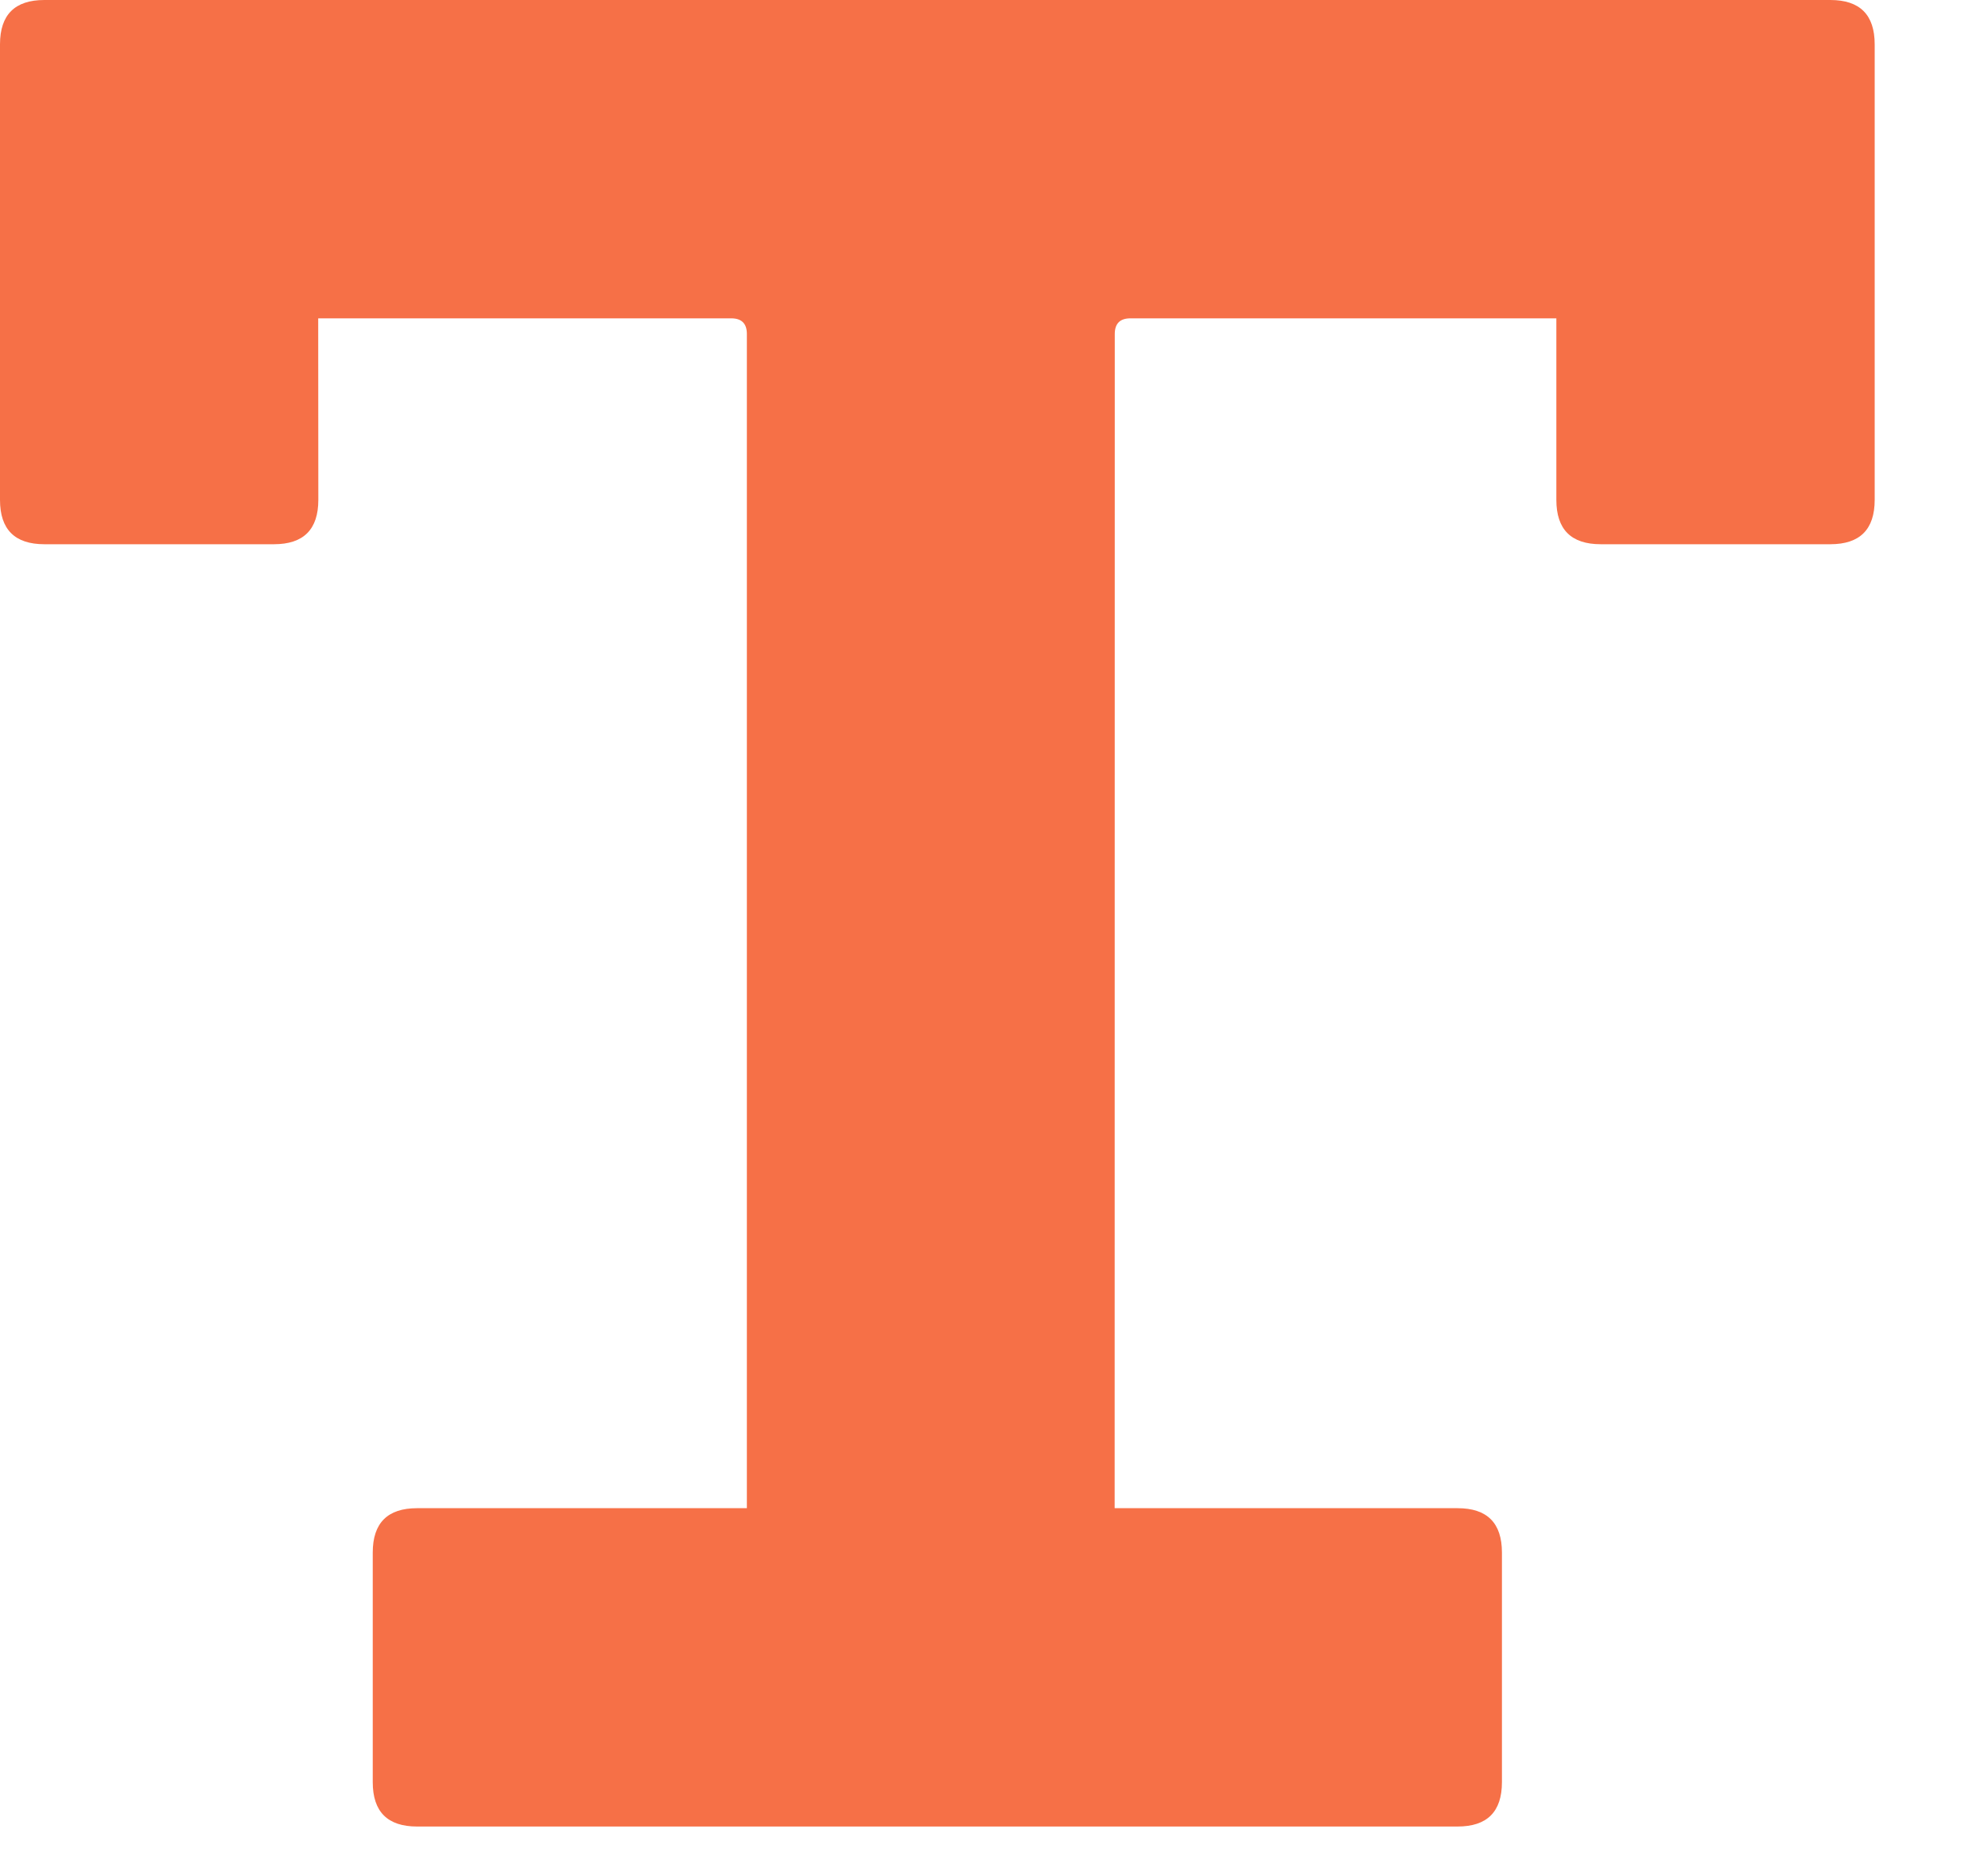 <?xml version="1.0" encoding="UTF-8"?>
<svg width="16px" height="15px" viewBox="0 0 16 15" version="1.1" xmlns="http://www.w3.org/2000/svg" xmlns:xlink="http://www.w3.org/1999/xlink">
    <!-- Generator: sketchtool 59.1 (101010) - https://sketch.com -->
    <title>D5DCE95C-50B2-40AA-A823-64B4D1545AAA</title>
    <desc>Created with sketchtool.</desc>
    <g id="DESKTOP" stroke="none" stroke-width="1" fill="none" fill-rule="evenodd">
        <g id="00-01-HOME-[desktop]" transform="translate(-729, -695)" fill="#F67047" fill-rule="nonzero">
            <g id="#cta+modelet" transform="translate(0, 636)">
                <g id="modelet" transform="translate(701, 30)">
                    <g id="1">
                        <path d="M30.562,33.023 C30.562,33.261 30.443,33.38 30.205,33.38 L28.357,33.38 C28.119,33.38 28,33.261 28,33.023 L28,29.357 C28,29.119 28.119,29 28.357,29 L42.731,29 C42.969,29 43.088,29.119 43.088,29.357 L43.088,33.023 C43.088,33.261 42.969,33.38 42.731,33.38 L40.883,33.38 C40.645,33.38 40.526,33.261 40.526,33.023 L40.526,31.562 L37.098,31.562 C37.014,31.562 36.972,31.604 36.972,31.688 L36.971,41.138 L39.731,41.138 C39.969,41.138 40.088,41.257 40.088,41.495 L40.088,43.343 C40.088,43.581 39.969,43.7 39.731,43.7 L31.357,43.7 C31.119,43.7 31,43.581 31,43.343 L31,41.495 C31,41.257 31.119,41.138 31.357,41.138 L34.011,41.138 L34.011,31.688 C34.011,31.604 33.969,31.562 33.885,31.562 L30.561,31.562 L30.562,33.023 Z" id="T"></path>
                    </g>
                </g>
            </g>
        </g>
    </g>
</svg>